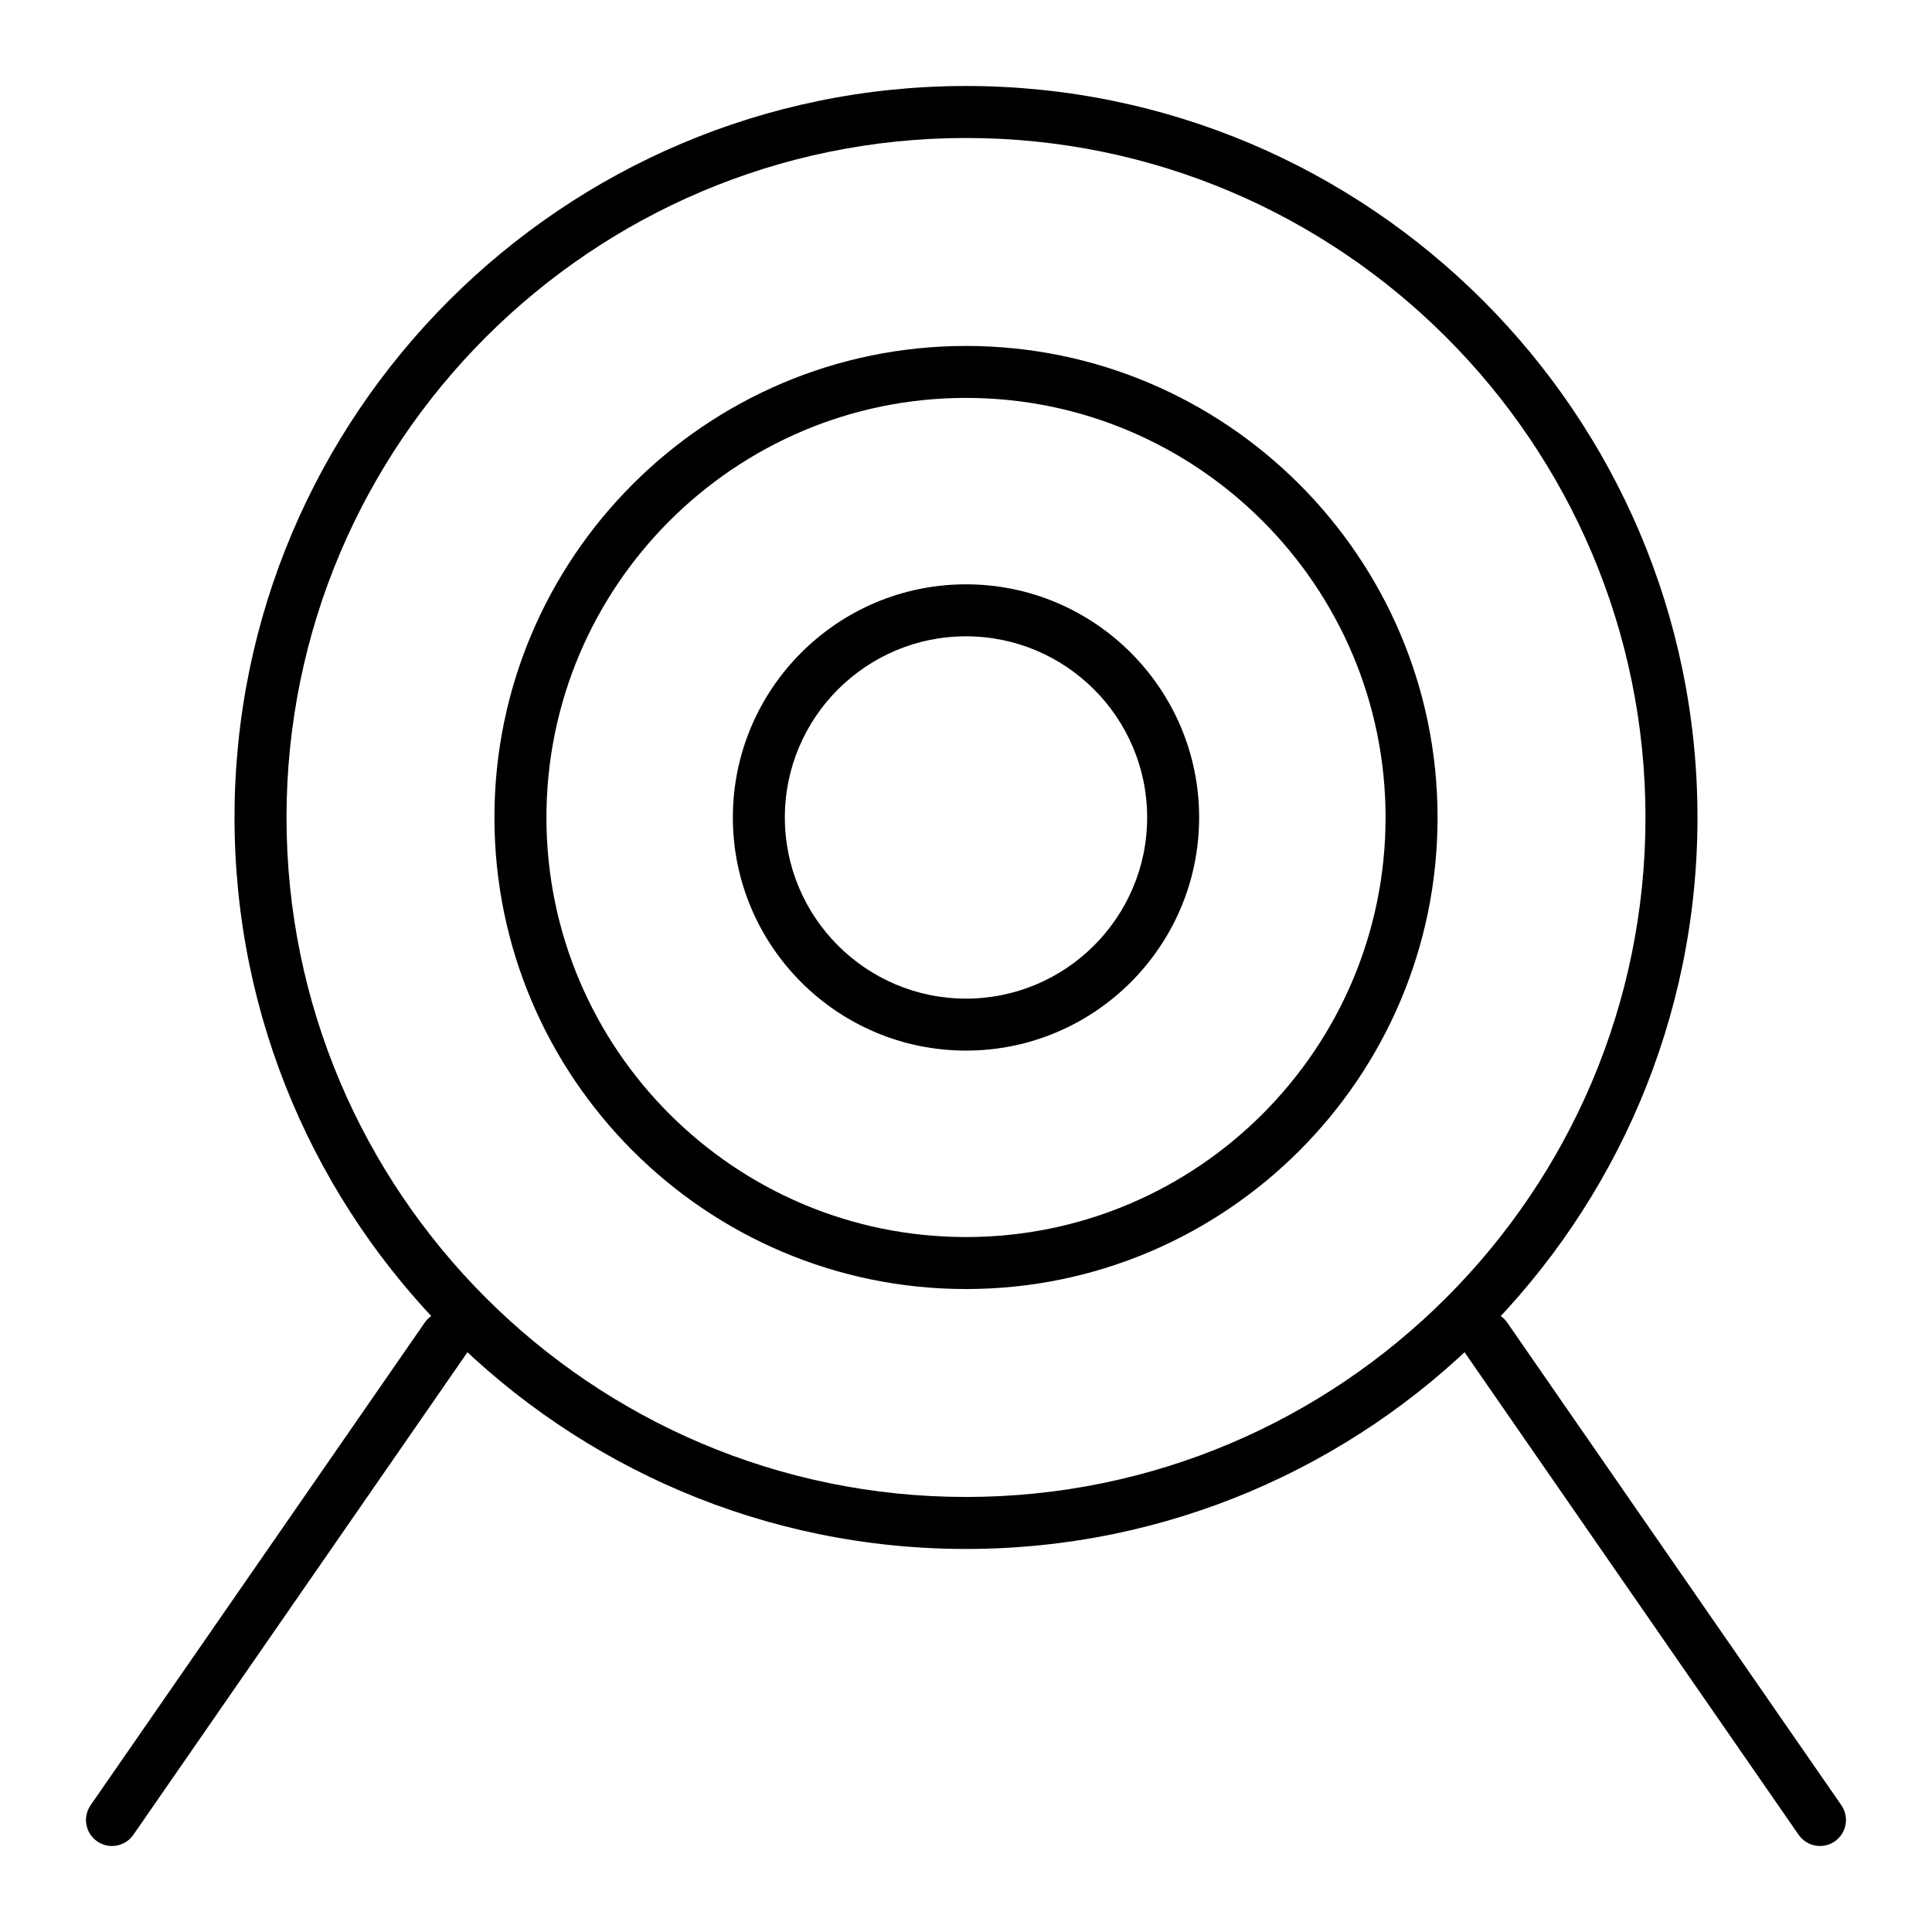 <?xml version="1.0" encoding="UTF-8"?>
<!-- Uploaded to: SVG Repo, www.svgrepo.com, Generator: SVG Repo Mixer Tools -->
<svg fill="#000000" width="800px" height="800px" version="1.1" viewBox="144 144 512 512" xmlns="http://www.w3.org/2000/svg">
 <g>
  <path d="m400 554.49c-106.89 0-193.85-86.961-193.85-193.85-0.004-106.89 86.957-193.85 193.85-193.85 106.89 0 193.85 86.961 193.85 193.85 0 106.89-86.961 193.85-193.85 193.85zm0-373.92c-99.293 0-180.07 80.777-180.07 180.07s80.781 180.07 180.07 180.07 180.07-80.781 180.07-180.07c-0.004-99.293-80.785-180.07-180.07-180.07z"/>
  <path d="m400 485.61c-68.906 0-124.97-56.062-124.97-124.97s56.059-124.96 124.97-124.96c68.906 0 124.97 56.062 124.97 124.97s-56.062 124.96-124.97 124.96zm0-236.16c-61.312 0-111.19 49.879-111.19 111.19s49.879 111.19 111.19 111.19 111.19-49.879 111.19-111.19-49.879-111.19-111.19-111.19z"/>
  <path d="m400 422.42c-34.066 0-61.785-27.715-61.785-61.785 0-34.066 27.715-61.785 61.785-61.785 34.066 0 61.785 27.715 61.785 61.785-0.004 34.07-27.719 61.785-61.785 61.785zm0-109.79c-26.473 0-48.008 21.535-48.008 48.008 0 26.473 21.535 48.008 48.008 48.008s48.008-21.535 48.008-48.008c0-26.469-21.539-48.008-48.008-48.008z"/>
  <path d="m626.32 633.21c-2.184 0-4.332-1.039-5.668-2.969l-88.559-127.92c-2.164-3.129-1.387-7.418 1.742-9.582s7.418-1.383 9.582 1.742l88.559 127.92c2.164 3.129 1.387 7.418-1.742 9.582-1.195 0.832-2.559 1.227-3.914 1.227z"/>
  <path d="m173.67 633.21c-1.352 0-2.719-0.398-3.914-1.227-3.129-2.164-3.91-6.457-1.742-9.582l88.559-127.92c2.164-3.129 6.457-3.906 9.586-1.742s3.91 6.457 1.742 9.582l-88.559 127.92c-1.34 1.934-3.488 2.969-5.672 2.969z"/>
 </g>
</svg>